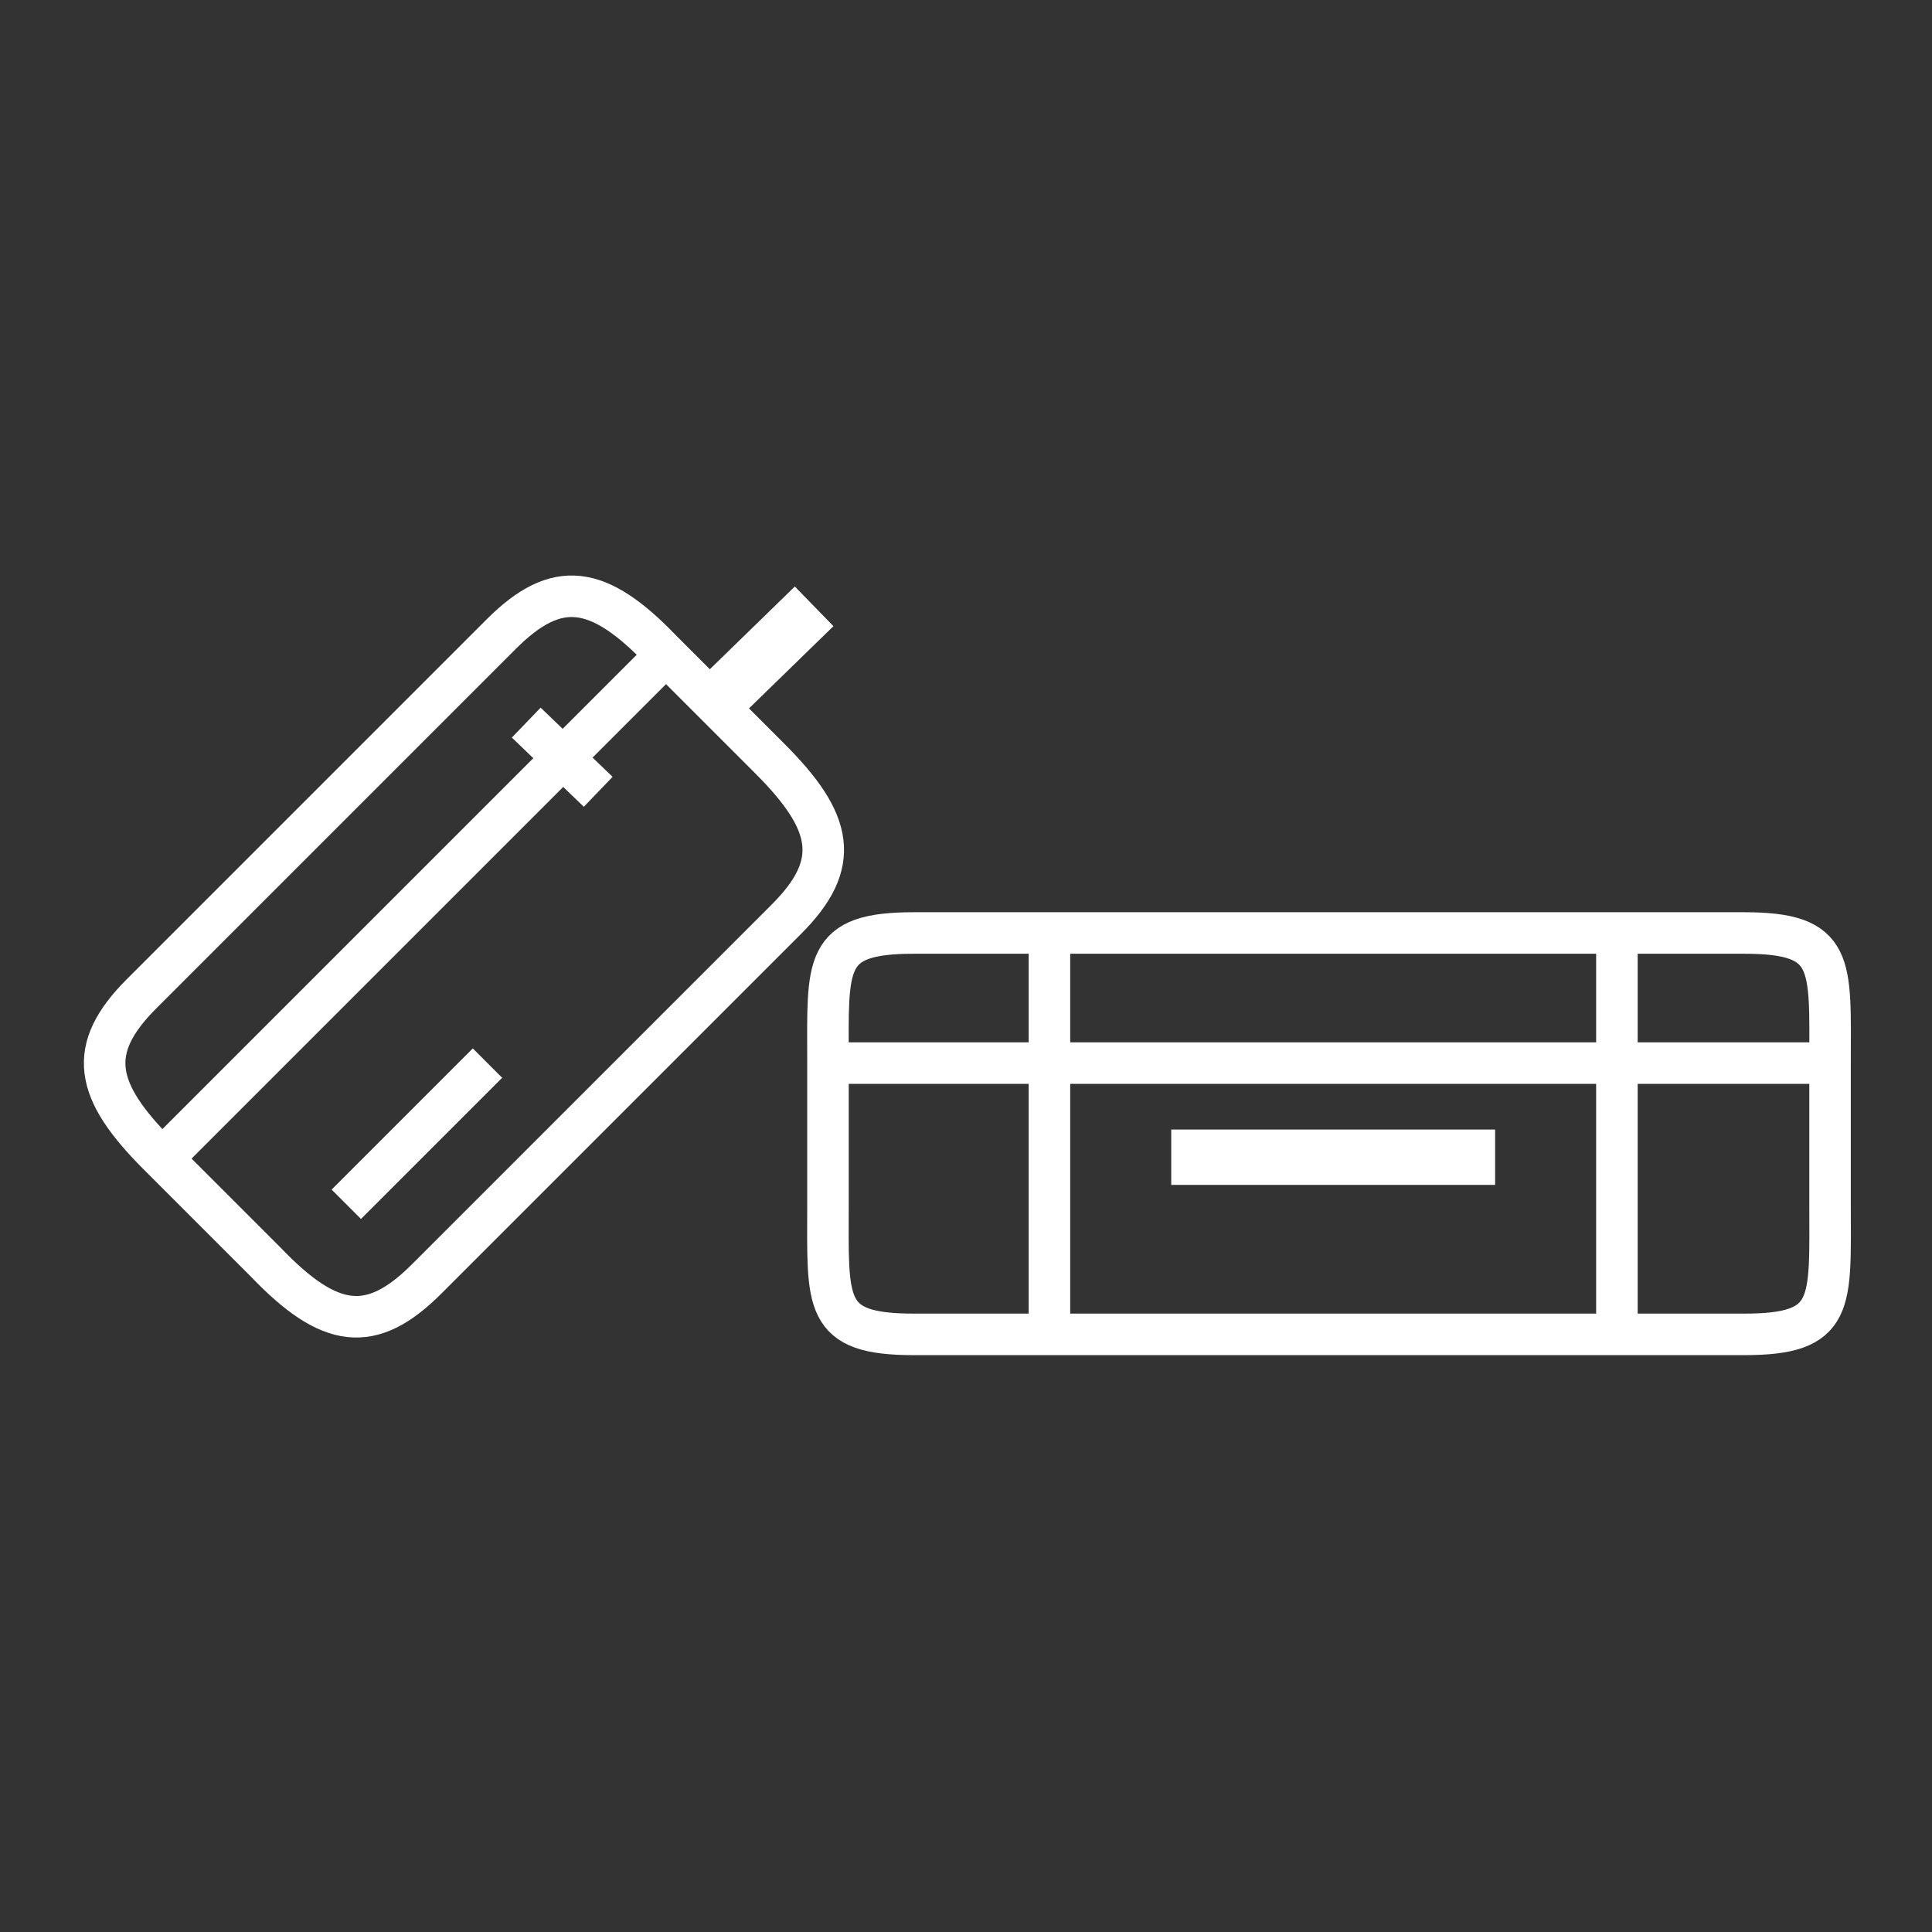 <svg id="SvgjsSvg1158" width="288" height="288" xmlns="http://www.w3.org/2000/svg" version="1.1" xmlns:xlink="http://www.w3.org/1999/xlink" xmlns:svgjs="http://svgjs.com/svgjs"><rect width="100%" height="100%" fill="#333333" stroke="none"/><defs id="SvgjsDefs1159"></defs><g id="SvgjsG1160" transform="matrix(0.917,0,0,0.917,12.009,11.983)"><svg xmlns="http://www.w3.org/2000/svg" enable-background="new 0 0 64 29" viewBox="0 0 64 29" width="288" height="288"><path fill="none" stroke="#ffffff" stroke-miterlimit="10" stroke-width="1.5" d="M63.2,23.1c0,3.6,0.2,4.7-3.1,4.7h-30			c-3.3,0-3.1-1.1-3.1-4.7V18c0-3.6-0.2-4.7,3.1-4.7h30c3.3,0,3.1,1.1,3.1,4.7V23.1z" class="colorStrokeB49759 svgStroke"></path><line x1="35" x2="35" y1="13" y2="27.8" fill="none" stroke="#ffffff" stroke-miterlimit="10" stroke-width="1.5" class="colorStrokeB49759 svgStroke"></line><line x1="55.5" x2="55.5" y1="13" y2="27.8" fill="none" stroke="#ffffff" stroke-miterlimit="10" stroke-width="1.5" class="colorStrokeB49759 svgStroke"></line><line x1="39.4" x2="51.1" y1="21.4" y2="21.4" fill="none" stroke="#ffffff" stroke-miterlimit="10" stroke-width="2" class="colorStrokeB49759 svgStroke"></line><line x1="63.2" x2="27.1" y1="18" y2="18" fill="none" stroke="#ffffff" stroke-miterlimit="10" stroke-width="1.5" class="colorStrokeB49759 svgStroke"></line><g fill="#ffffff" class="color000 svgShape"><path fill="none" stroke="#ffffff" stroke-miterlimit="10" stroke-width="1.5" d="M12.5,25.8c-2,2-3.5,1.8-5.8-0.6l-3.9-3.9
			c-2.3-2.3-2.6-3.8-0.6-5.8l13-13c2-2,3.5-1.8,5.8,0.6l3.9,3.9c2.3,2.3,2.6,3.8,0.6,5.8L12.5,25.8z" class="colorStrokeB49759 svgStroke"></path><line x1="21.3" x2="2.9" y1="3.1" y2="21.5" fill="none" stroke="#ffffff" stroke-miterlimit="10" stroke-width="1.5" class="colorStrokeB49759 svgStroke"></line><line x1="26.5" x2="22.7" y1="1.5" y2="5.2" fill="none" stroke="#ffffff" stroke-miterlimit="10" stroke-width="2" class="colorStrokeB49759 svgStroke"></line><line x1="9.6" x2="14.7" y1="23.1" y2="18" fill="none" stroke="#ffffff" stroke-miterlimit="10" stroke-width="1.5" class="colorStrokeB49759 svgStroke"></line><line x1="16.1" x2="18.7" y1="5.7" y2="8.2" fill="none" stroke="#ffffff" stroke-miterlimit="10" stroke-width="1.5" class="colorStrokeB49759 svgStroke"></line></g></svg></g></svg>